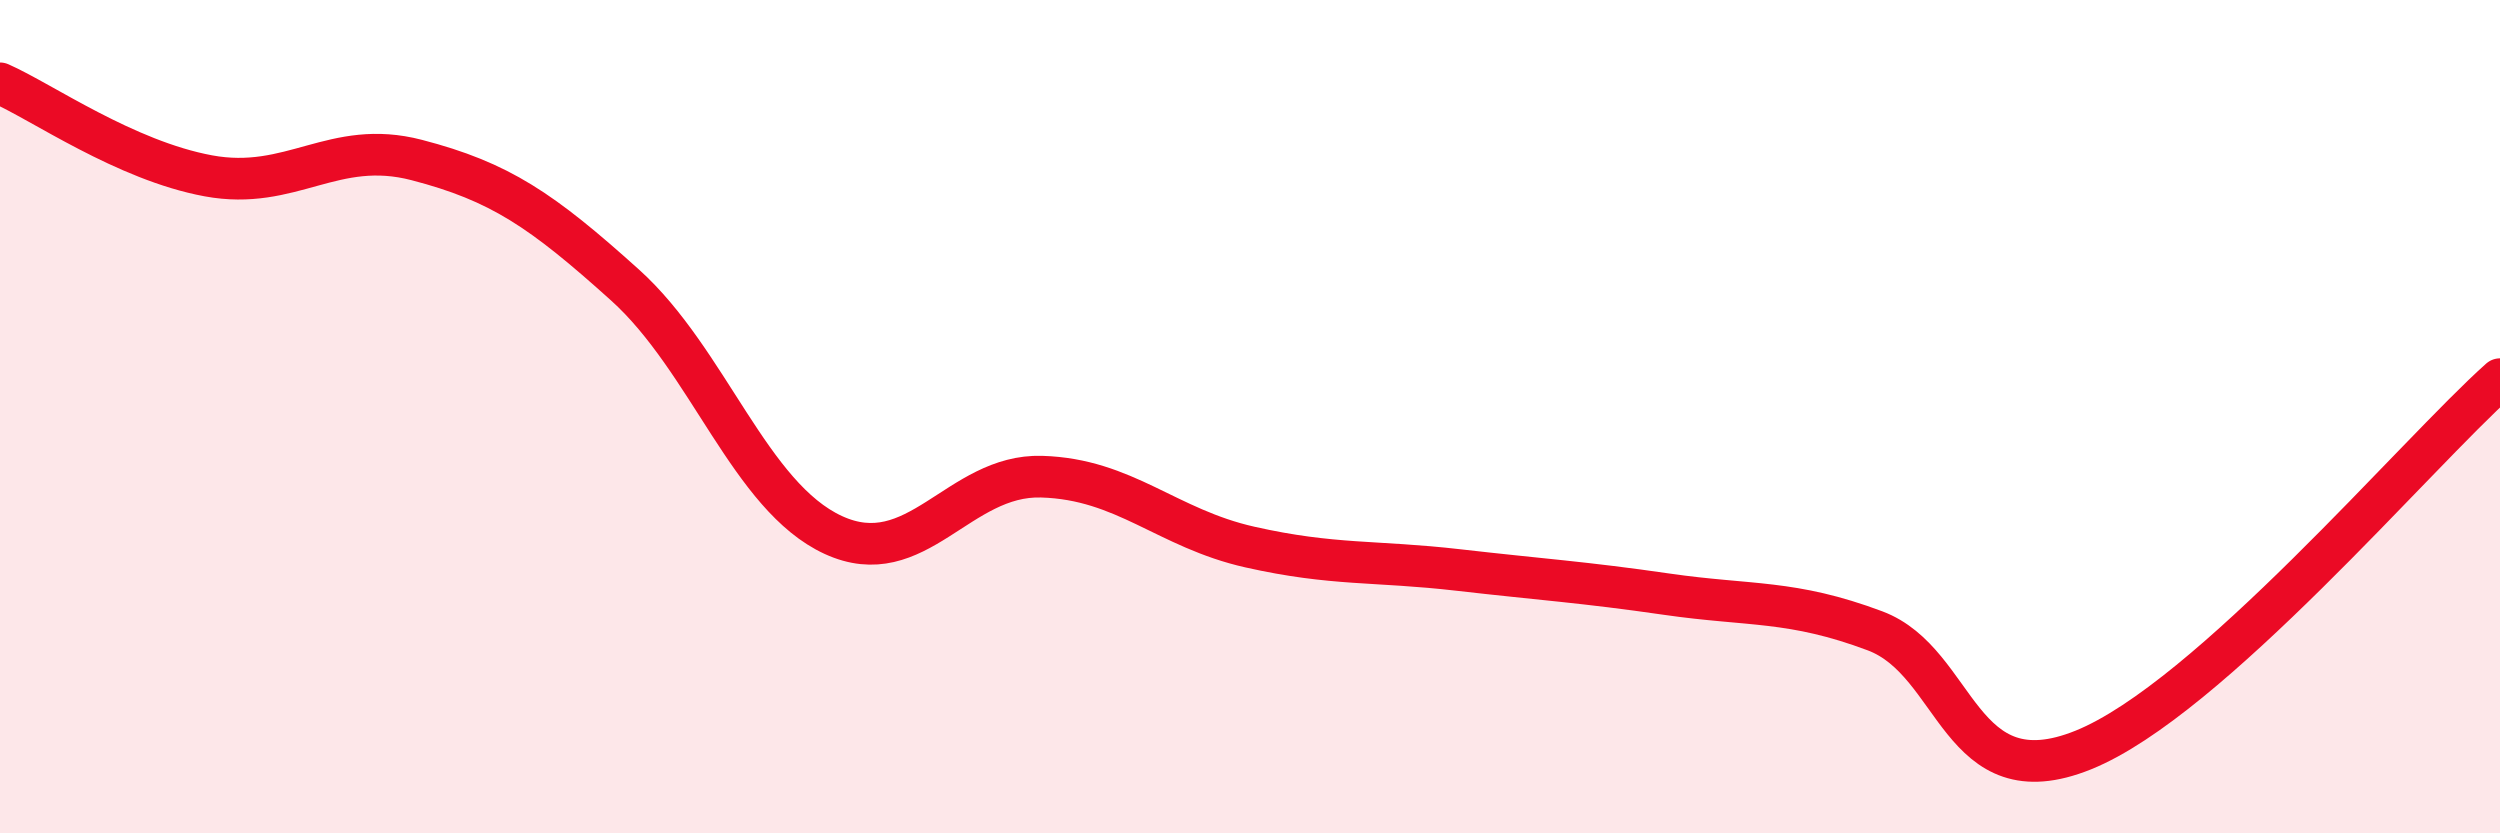
    <svg width="60" height="20" viewBox="0 0 60 20" xmlns="http://www.w3.org/2000/svg">
      <path
        d="M 0,2 C 1,2.44 3,3.85 5,4.22 C 7,4.59 8,3.32 10,3.84 C 12,4.36 13,5.04 15,6.84 C 17,8.64 18,11.92 20,12.84 C 22,13.76 23,11.38 25,11.44 C 27,11.5 28,12.68 30,13.13 C 32,13.58 33,13.45 35,13.68 C 37,13.91 38,13.97 40,14.26 C 42,14.55 43,14.39 45,15.14 C 47,15.89 47,19.21 50,18 C 53,16.79 58,10.88 60,9.1L60 20L0 20Z"
        fill="#EB0A25"
        opacity="0.1"
        stroke-linecap="round"
        stroke-linejoin="round"
      />
      <path
        d="M 0,2 C 1,2.44 3,3.85 5,4.22 C 7,4.59 8,3.32 10,3.84 C 12,4.36 13,5.04 15,6.84 C 17,8.64 18,11.92 20,12.84 C 22,13.76 23,11.38 25,11.44 C 27,11.5 28,12.68 30,13.13 C 32,13.58 33,13.45 35,13.68 C 37,13.91 38,13.97 40,14.26 C 42,14.55 43,14.39 45,15.14 C 47,15.89 47,19.21 50,18 C 53,16.79 58,10.88 60,9.1"
        stroke="#EB0A25"
        stroke-width="1"
        fill="none"
        stroke-linecap="round"
        stroke-linejoin="round"
      />
    </svg>
  